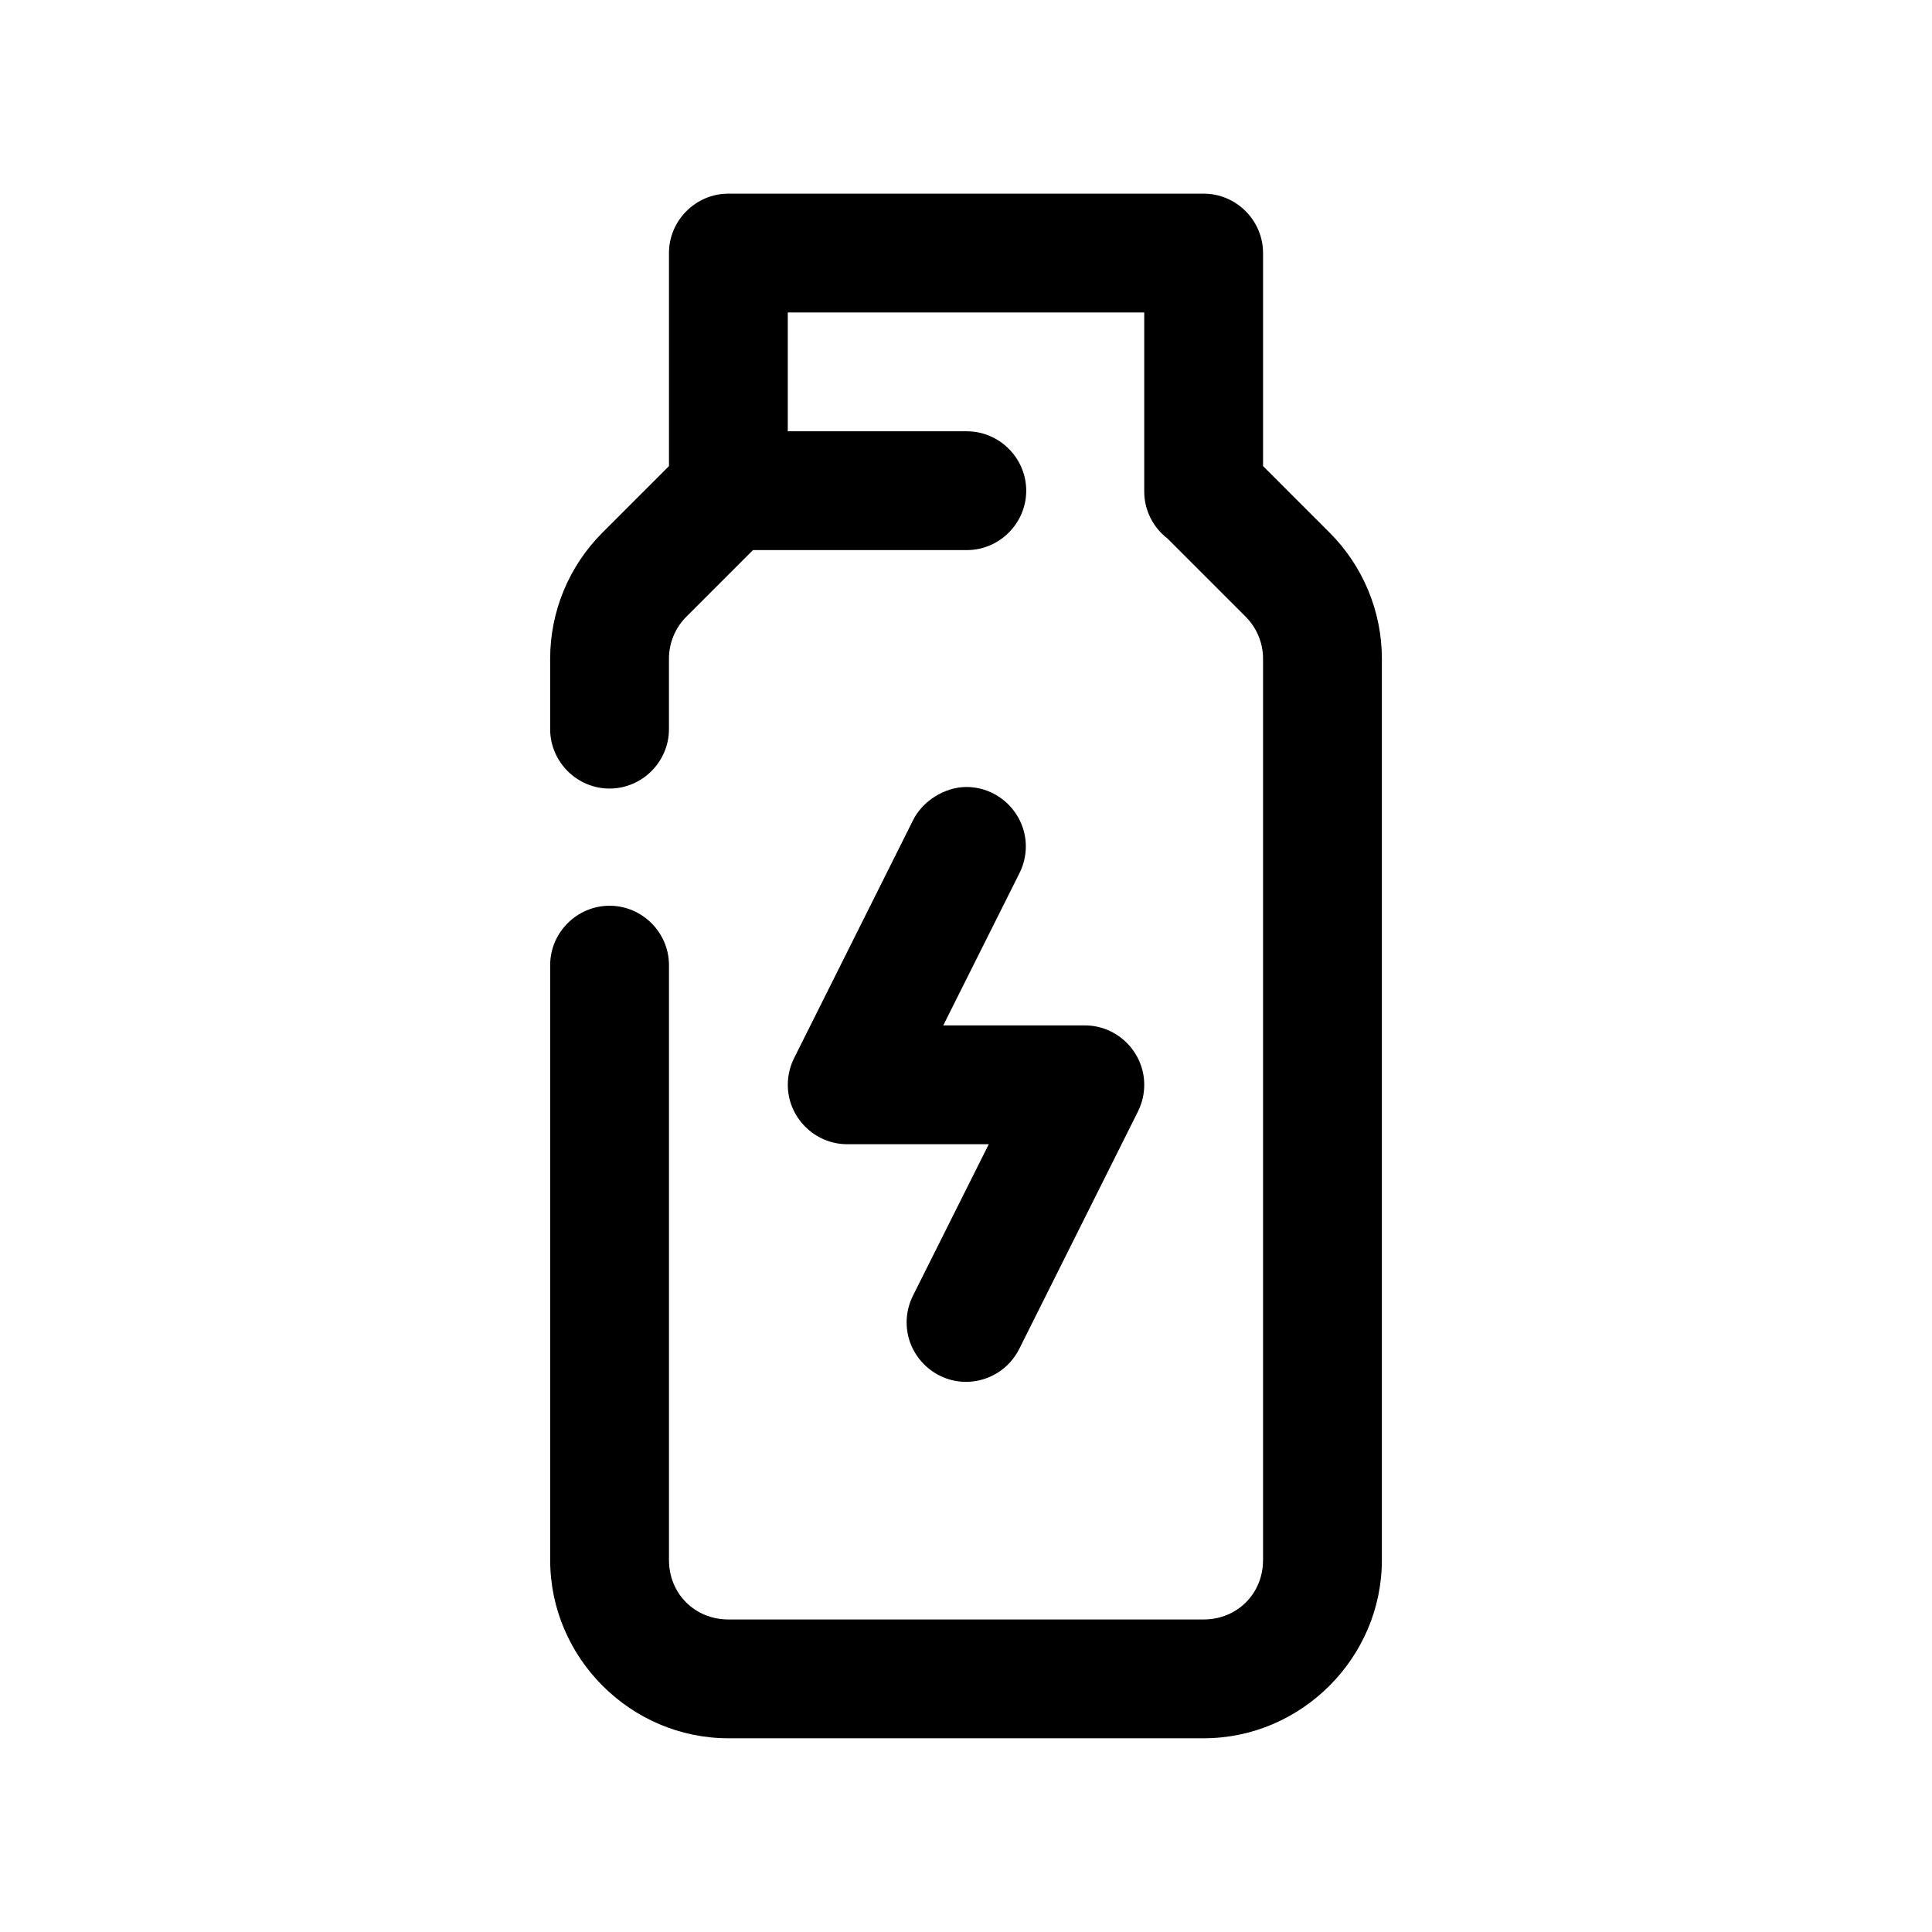 <?xml version="1.0" encoding="UTF-8"?>
<!-- Uploaded to: ICON Repo, www.iconrepo.com, Generator: ICON Repo Mixer Tools -->
<svg fill="#000000" width="800px" height="800px" version="1.1" viewBox="144 144 512 512" xmlns="http://www.w3.org/2000/svg">
 <path d="m462.98 195.32c8.645 0 15.742 7.102 15.742 15.742v56.457l17.648 17.648c8.848 8.848 13.84 20.875 13.84 33.395v238.87c0 25.898-21.332 47.23-47.23 47.23h-125.95c-25.898 0-47.23-21.332-47.23-47.23v-157.44-0.219c0-8.645 7.102-15.742 15.742-15.742 8.645 0 15.742 7.102 15.742 15.742v0.219 157.44c0 8.895 6.848 15.742 15.742 15.742h125.95c8.895 0 15.742-6.848 15.742-15.742v-238.87c0-4.156-1.652-8.172-4.613-11.133l-20.719-20.719c-3.731-2.883-6.156-7.398-6.156-12.453v-0.219-47.23h-94.465v31.488h47.449c8.645 0 15.742 7.102 15.742 15.742 0 8.645-7.102 15.742-15.742 15.742h-56.676l-17.648 17.648c-2.961 2.961-4.613 6.977-4.613 11.133v18.453 0.219c0 8.645-7.102 15.742-15.742 15.742-8.645 0-15.742-7.102-15.742-15.742v-0.219-18.453c0-12.516 4.992-24.547 13.84-33.395l17.648-17.648v-56.457c0-8.645 7.102-15.742 15.742-15.742zm-77.066 166.15c2.504-5.18 8.453-8.91 14.199-8.91 8.629 0 15.742 7.102 15.742 15.742 0 2.519-0.613 5.008-1.762 7.242l-20.121 40.195h37.52c8.645 0 15.742 7.102 15.742 15.742 0 2.441-0.566 4.848-1.652 7.039l-31.488 62.977c-2.676 5.336-8.141 8.707-14.09 8.707-8.645 0-15.742-7.102-15.742-15.742 0-2.441 0.566-4.848 1.652-7.039l20.121-40.195h-37.52c-8.645 0-15.742-7.102-15.742-15.742 0-2.441 0.566-4.848 1.652-7.039z"/>
</svg>